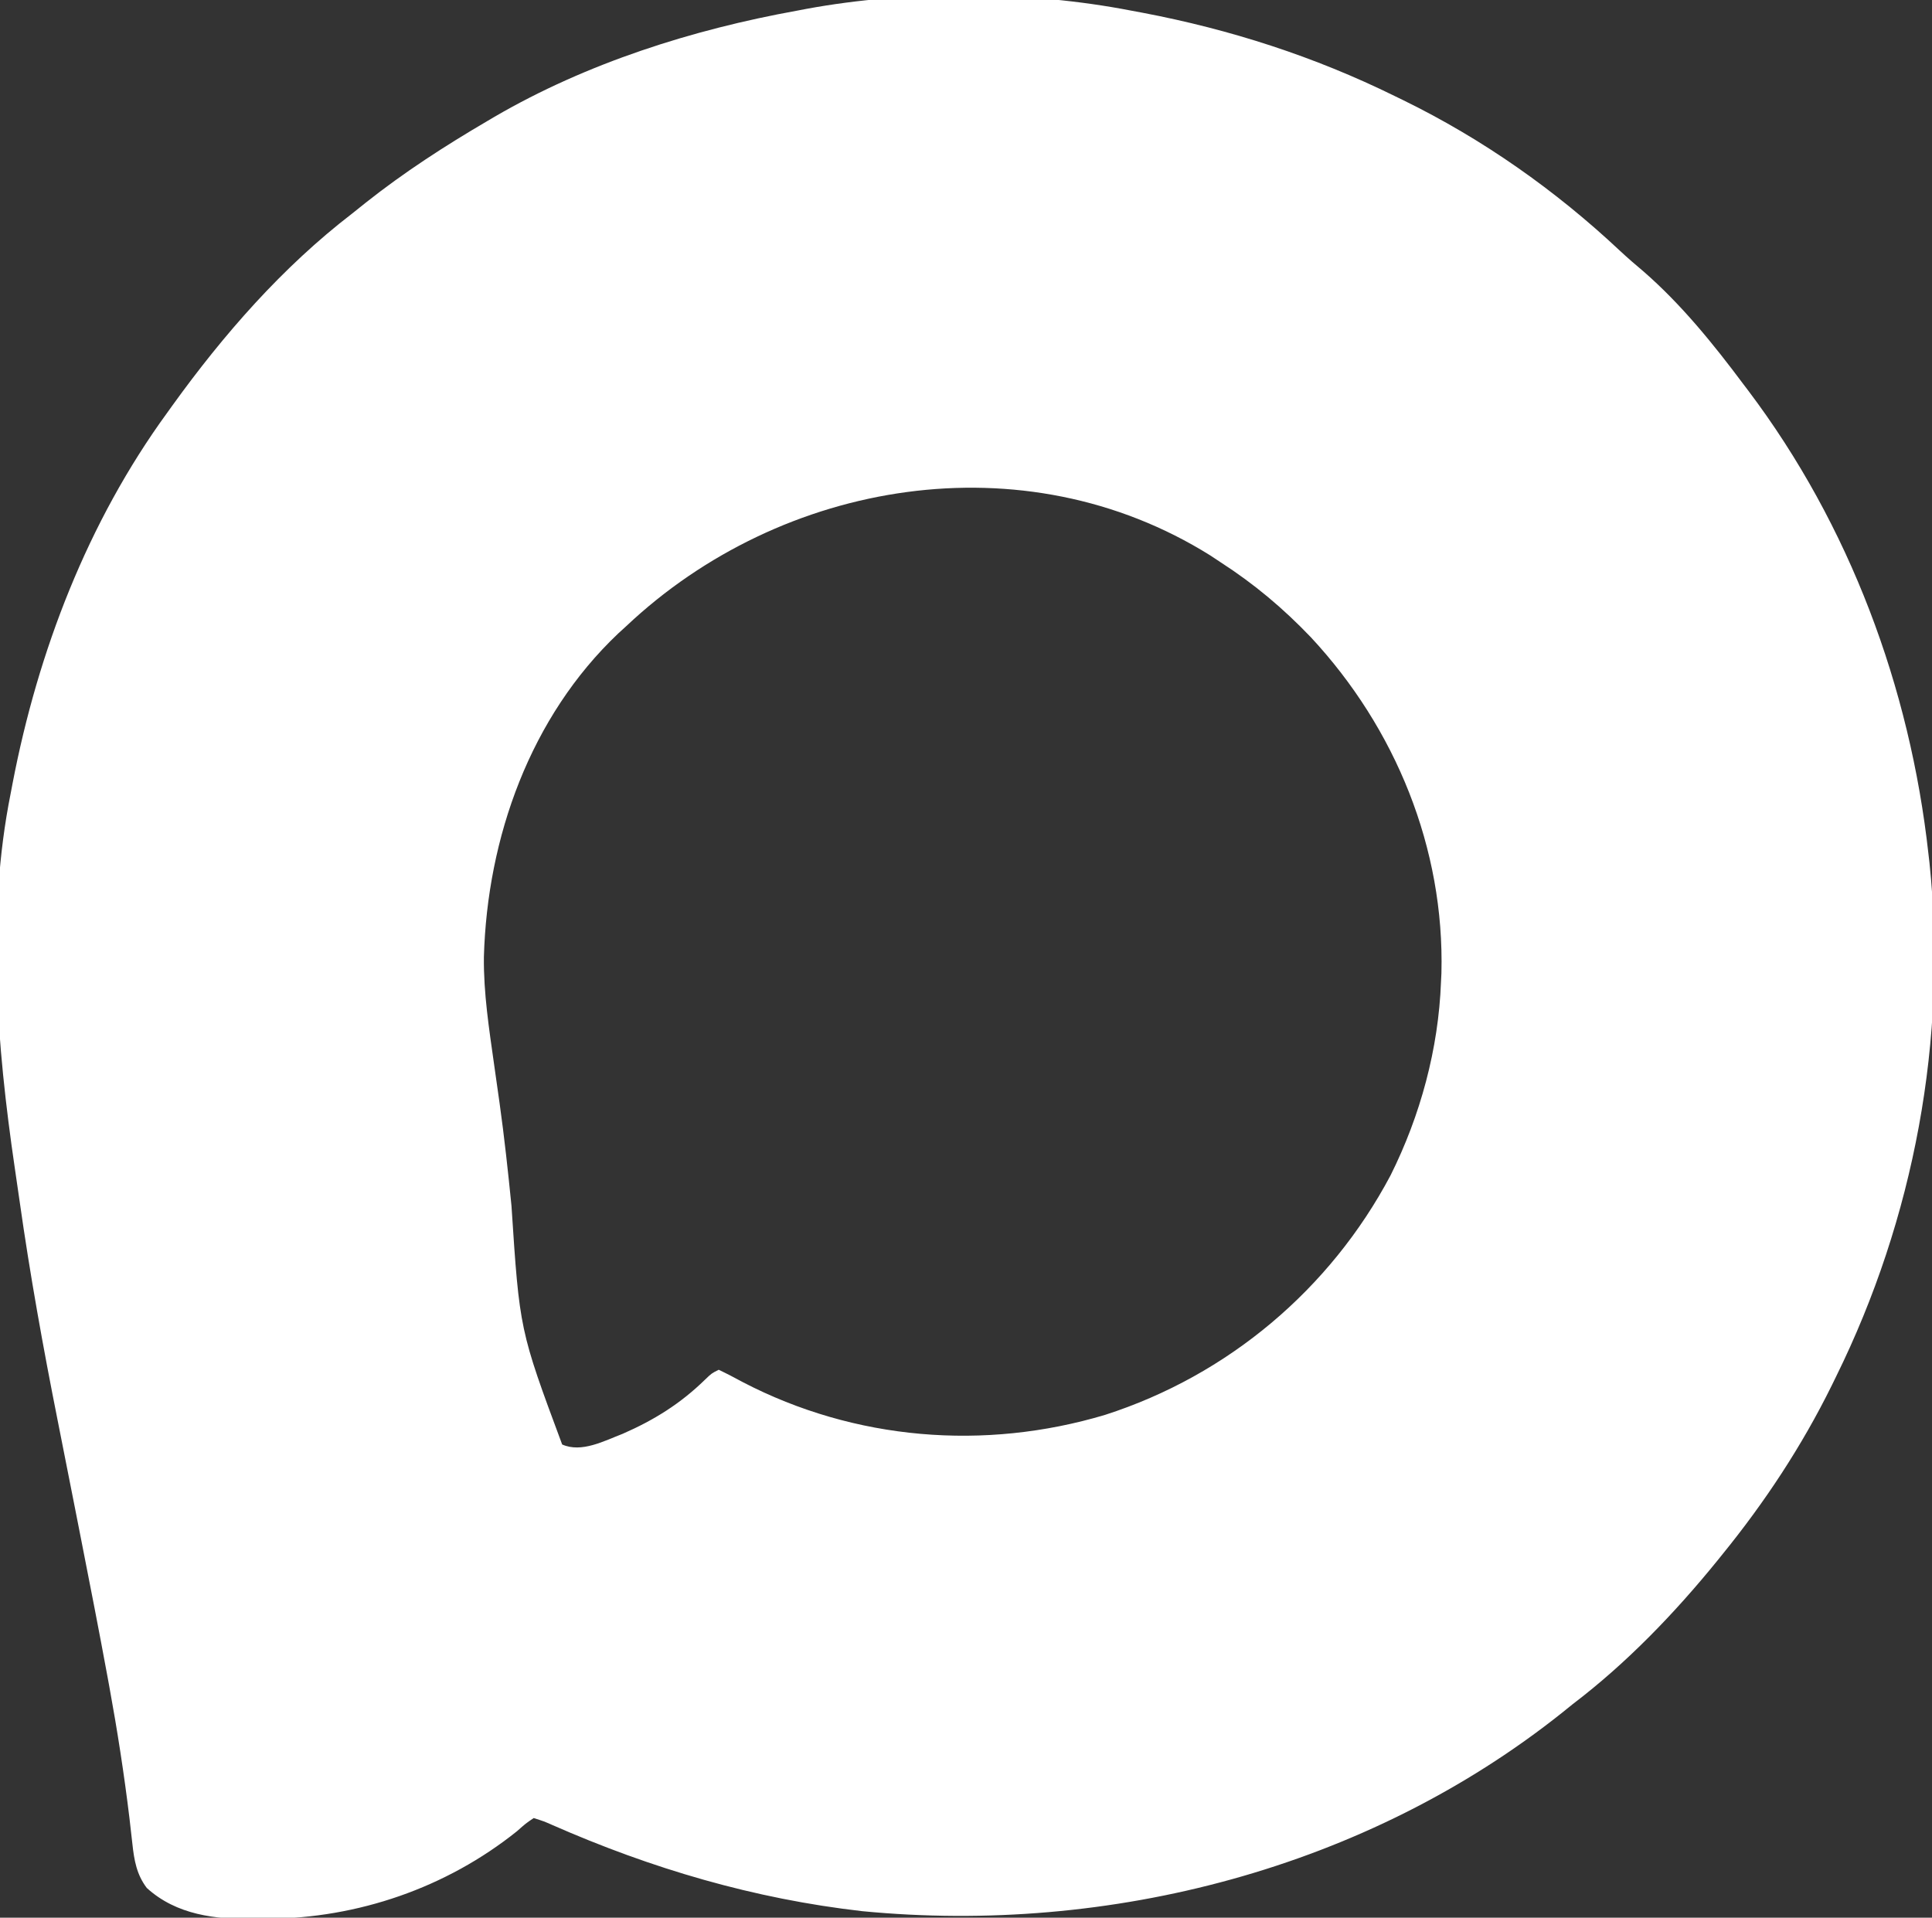 <?xml version="1.0" encoding="UTF-8"?>
<svg version="1.1" xmlns="http://www.w3.org/2000/svg" width="543" height="539">
<rect width="100%" height="100%" fill="#333333" stroke="none"/>
<path d="M0 0 C1.039 0.193 2.079 0.387 3.149 0.586 C27.795 5.273 51.489 12.911 74 24 C74.777 24.377 75.554 24.754 76.355 25.143 C98.747 36.095 119.185 50.483 137.34 67.527 C139.494 69.529 141.68 71.432 143.938 73.312 C154.581 82.587 163.579 93.724 172 105 C172.467 105.616 172.935 106.232 173.416 106.867 C201.84 144.561 218.832 190.217 224 237 C224.094 237.813 224.189 238.626 224.286 239.464 C229.458 288.853 219.928 339.571 198 384 C197.612 384.793 197.225 385.586 196.825 386.403 C188.398 403.485 178.012 419.228 166 434 C165.36 434.794 165.36 434.794 164.708 435.604 C152.714 450.388 139.172 464.471 124 476 C123.049 476.768 122.097 477.537 121.117 478.328 C66.111 522.168 -6.104 540.879 -75.625 534.176 C-106.067 530.708 -134.873 522.226 -162.869 509.905 C-165.119 508.916 -165.119 508.916 -168 508 C-170.224 509.503 -170.224 509.503 -172.688 511.688 C-192.63 527.673 -217.506 536.126 -242.688 536.312 C-243.973 536.342 -245.259 536.371 -246.584 536.4 C-257.46 536.472 -268.38 535.25 -276.73 527.66 C-279.579 523.935 -280.3 519.847 -280.789 515.277 C-280.921 514.126 -281.053 512.974 -281.188 511.788 C-281.333 510.517 -281.477 509.247 -281.625 507.938 C-283.118 495.615 -285.016 483.397 -287.25 471.188 C-287.486 469.894 -287.486 469.894 -287.728 468.575 C-290.173 455.286 -292.77 442.027 -295.378 428.77 C-295.906 426.084 -296.433 423.397 -296.961 420.711 C-298.552 412.611 -300.146 404.512 -301.761 396.416 C-305.862 375.823 -309.571 355.242 -312.512 334.449 C-312.947 331.377 -313.395 328.307 -313.851 325.238 C-318.891 290.907 -321.874 254.277 -315 220 C-314.823 219.069 -314.646 218.137 -314.464 217.178 C-307.337 180.08 -293.355 143.683 -271 113 C-270.543 112.363 -270.086 111.727 -269.615 111.071 C-255.183 91.029 -238.641 72.09 -219 57 C-217.761 56.01 -216.523 55.019 -215.285 54.027 C-204.415 45.409 -192.963 38.008 -181 31 C-180.338 30.61 -179.676 30.219 -178.995 29.817 C-153.106 14.736 -123.363 5.305 -94 0 C-93.144 -0.164 -92.288 -0.327 -91.406 -0.496 C-62.428 -5.841 -28.876 -5.611 0 0 Z M-142 173 C-142.737 173.673 -143.475 174.346 -144.234 175.039 C-168.962 198.451 -181.062 232.438 -182 265.961 C-182.109 276.183 -180.537 286.207 -179.113 296.305 C-178.874 298.003 -178.874 298.003 -178.63 299.736 C-178.289 302.147 -177.947 304.558 -177.603 306.969 C-176.257 316.593 -175.215 326.232 -174.248 335.901 C-171.965 370.828 -171.965 370.828 -160 403 C-154.543 405.432 -148.168 401.98 -143 400 C-134.194 396.153 -126.769 391.537 -119.855 384.785 C-118 383 -118 383 -116 382 C-113.677 383.105 -111.444 384.271 -109.188 385.5 C-77.765 401.825 -41.337 404.819 -7.422 394.68 C27.125 383.576 55.841 359.367 72.818 327.366 C81.213 310.56 86.298 291.811 87 273 C87.04 272.185 87.08 271.371 87.121 270.531 C88.021 235.391 74.207 201.684 50.457 176.145 C42.66 167.982 34.48 161.111 25 155 C24.063 154.379 23.126 153.757 22.16 153.117 C-30.212 120.357 -98.283 131.744 -142 173 Z " fill="#FFFFFF" transform="translate(318,3)"/>
</svg>
